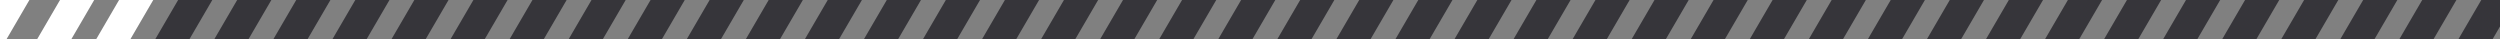 <svg width="254" height="4" viewBox="0 0 254 4" fill="none" xmlns="http://www.w3.org/2000/svg">
<rect x="0" y="0" width="254" height="4" fill="#808080" stroke="none"/>
<g clip-path="url(#clip0_994_20614)">
<path d="M3 -3L-4 9" stroke="white" stroke-width="3"/>
<path d="M9 -2L2 10" stroke="white" stroke-width="3"/>
<path d="M15 -2L8 10" stroke="white" stroke-width="3"/>
<path d="M21 -2L14 10" stroke="#36353A" stroke-width="3"/>
<path d="M27 -2L20 10" stroke="#36353A" stroke-width="3"/>
<path d="M33 -2L26 10" stroke="#36353A" stroke-width="3"/>
<path d="M39 -2L32 10" stroke="#36353A" stroke-width="3"/>
<path d="M45 -2L38 10" stroke="#36353A" stroke-width="3"/>
<path d="M51 -2L44 10" stroke="#36353A" stroke-width="3"/>
<path d="M57 -2L50 10" stroke="#36353A" stroke-width="3"/>
<path d="M63 -2L56 10" stroke="#36353A" stroke-width="3"/>
<path d="M69 -2L62 10" stroke="#36353A" stroke-width="3"/>
<path d="M75 -2L68 10" stroke="#36353A" stroke-width="3"/>
<path d="M81 -2L74 10" stroke="#36353A" stroke-width="3"/>
<path d="M87 -2L80 10" stroke="#36353A" stroke-width="3"/>
<path d="M93 -2L86 10" stroke="#36353A" stroke-width="3"/>
<path d="M99 -2L92 10" stroke="#36353A" stroke-width="3"/>
<path d="M105 -2L98 10" stroke="#36353A" stroke-width="3"/>
<path d="M111 -2L104 10" stroke="#36353A" stroke-width="3"/>
<path d="M117 -2L110 10" stroke="#36353A" stroke-width="3"/>
<path d="M123 -2L116 10" stroke="#36353A" stroke-width="3"/>
<path d="M129 -2L122 10" stroke="#36353A" stroke-width="3"/>
<path d="M135 -2L128 10" stroke="#36353A" stroke-width="3"/>
<path d="M141 -2L134 10" stroke="#36353A" stroke-width="3"/>
<path d="M147 -2L140 10" stroke="#36353A" stroke-width="3"/>
<path d="M153 -2L146 10" stroke="#36353A" stroke-width="3"/>
<path d="M159 -2L152 10" stroke="#36353A" stroke-width="3"/>
<path d="M165 -2L158 10" stroke="#36353A" stroke-width="3"/>
<path d="M171 -2L164 10" stroke="#36353A" stroke-width="3"/>
<path d="M177 -2L170 10" stroke="#36353A" stroke-width="3"/>
<path d="M183 -2L176 10" stroke="#36353A" stroke-width="3"/>
<path d="M189 -2L182 10" stroke="#36353A" stroke-width="3"/>
<path d="M195 -2L188 10" stroke="#36353A" stroke-width="3"/>
<path d="M201 -2L194 10" stroke="#36353A" stroke-width="3"/>
<path d="M207 -2L200 10" stroke="#36353A" stroke-width="3"/>
<path d="M213 -2L206 10" stroke="#36353A" stroke-width="3"/>
<path d="M219 -2L212 10" stroke="#36353A" stroke-width="3"/>
<path d="M225 -2L218 10" stroke="#36353A" stroke-width="3"/>
<path d="M231 -2L224 10" stroke="#36353A" stroke-width="3"/>
<path d="M237 -2L230 10" stroke="#36353A" stroke-width="3"/>
<path d="M243 -2L236 10" stroke="#36353A" stroke-width="3"/>
<path d="M249 -2L242 10" stroke="#36353A" stroke-width="3"/>
<path d="M255 -2L248 10" stroke="#36353A" stroke-width="3"/>
</g>
<defs>
<clipPath id="clip0_994_20614">
<rect width="254" height="4" fill="white"/>
</clipPath>
</defs>
</svg>

